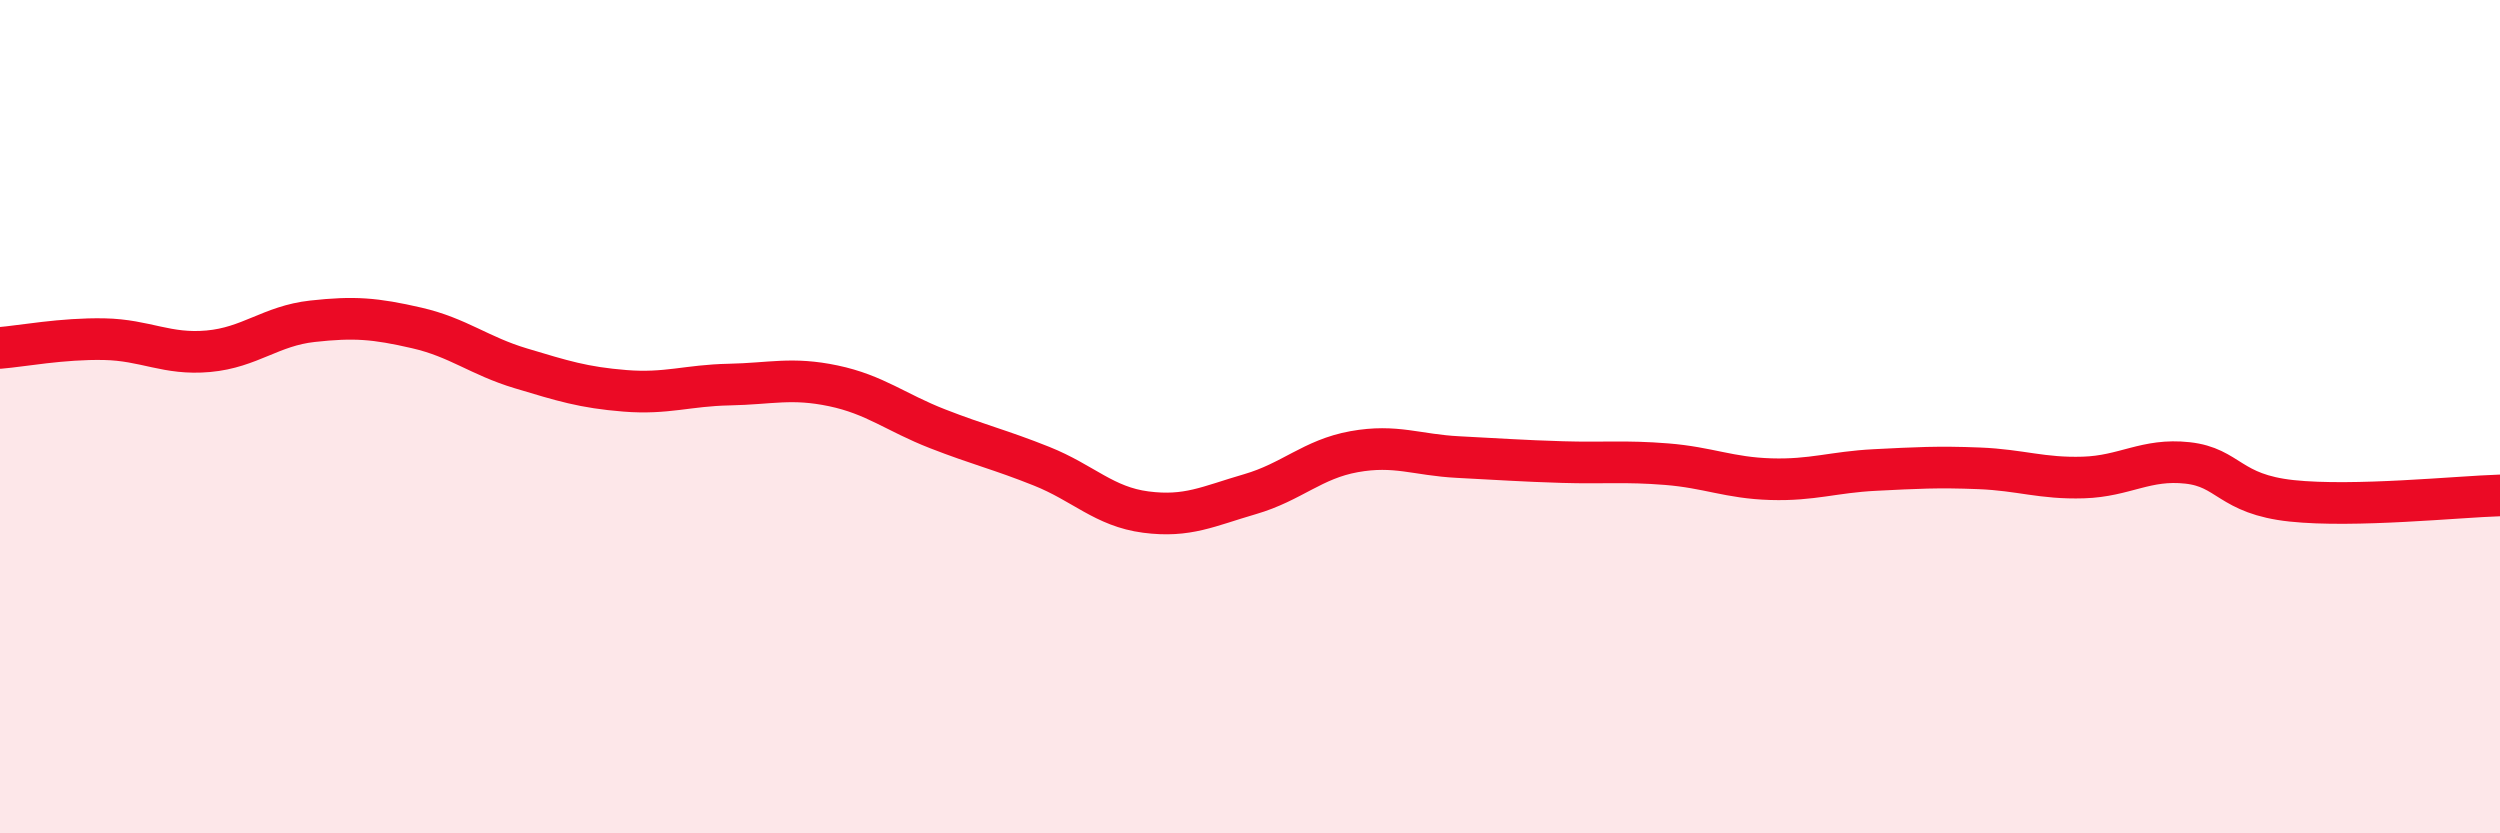 
    <svg width="60" height="20" viewBox="0 0 60 20" xmlns="http://www.w3.org/2000/svg">
      <path
        d="M 0,8.35 C 0.5,8.31 1.5,8.12 2.5,8.14 C 3.5,8.16 4,8.52 5,8.43 C 6,8.34 6.5,7.82 7.5,7.71 C 8.5,7.6 9,7.64 10,7.87 C 11,8.1 11.5,8.54 12.5,8.84 C 13.5,9.14 14,9.3 15,9.38 C 16,9.46 16.5,9.25 17.5,9.23 C 18.5,9.21 19,9.05 20,9.26 C 21,9.47 21.5,9.9 22.5,10.29 C 23.5,10.68 24,10.79 25,11.19 C 26,11.59 26.5,12.16 27.5,12.29 C 28.5,12.42 29,12.15 30,11.86 C 31,11.57 31.5,11.02 32.5,10.84 C 33.5,10.66 34,10.92 35,10.97 C 36,11.02 36.5,11.06 37.5,11.09 C 38.5,11.12 39,11.06 40,11.14 C 41,11.22 41.5,11.47 42.5,11.5 C 43.5,11.53 44,11.33 45,11.28 C 46,11.23 46.5,11.2 47.5,11.24 C 48.5,11.28 49,11.49 50,11.46 C 51,11.43 51.5,11 52.5,11.11 C 53.5,11.22 53.5,11.86 55,12.02 C 56.5,12.18 59,11.92 60,11.89L60 20L0 20Z"
        fill="#EB0A25"
        opacity="0.1"
        stroke-linecap="round"
        stroke-linejoin="round"
      />
      <path
        d="M 0,8.35 C 0.5,8.31 1.5,8.12 2.5,8.14 C 3.5,8.16 4,8.52 5,8.43 C 6,8.34 6.5,7.82 7.5,7.71 C 8.5,7.6 9,7.64 10,7.87 C 11,8.1 11.5,8.54 12.5,8.84 C 13.5,9.14 14,9.3 15,9.38 C 16,9.46 16.5,9.25 17.5,9.23 C 18.5,9.21 19,9.05 20,9.26 C 21,9.47 21.5,9.9 22.5,10.29 C 23.5,10.68 24,10.79 25,11.19 C 26,11.59 26.5,12.16 27.5,12.29 C 28.5,12.42 29,12.15 30,11.86 C 31,11.57 31.5,11.02 32.5,10.84 C 33.5,10.66 34,10.92 35,10.97 C 36,11.02 36.5,11.06 37.5,11.09 C 38.5,11.12 39,11.06 40,11.14 C 41,11.22 41.5,11.47 42.5,11.5 C 43.5,11.53 44,11.33 45,11.28 C 46,11.23 46.5,11.2 47.5,11.24 C 48.5,11.28 49,11.49 50,11.46 C 51,11.43 51.5,11 52.5,11.11 C 53.5,11.22 53.5,11.86 55,12.02 C 56.5,12.18 59,11.92 60,11.89"
        stroke="#EB0A25"
        stroke-width="1"
        fill="none"
        stroke-linecap="round"
        stroke-linejoin="round"
      />
    </svg>
  